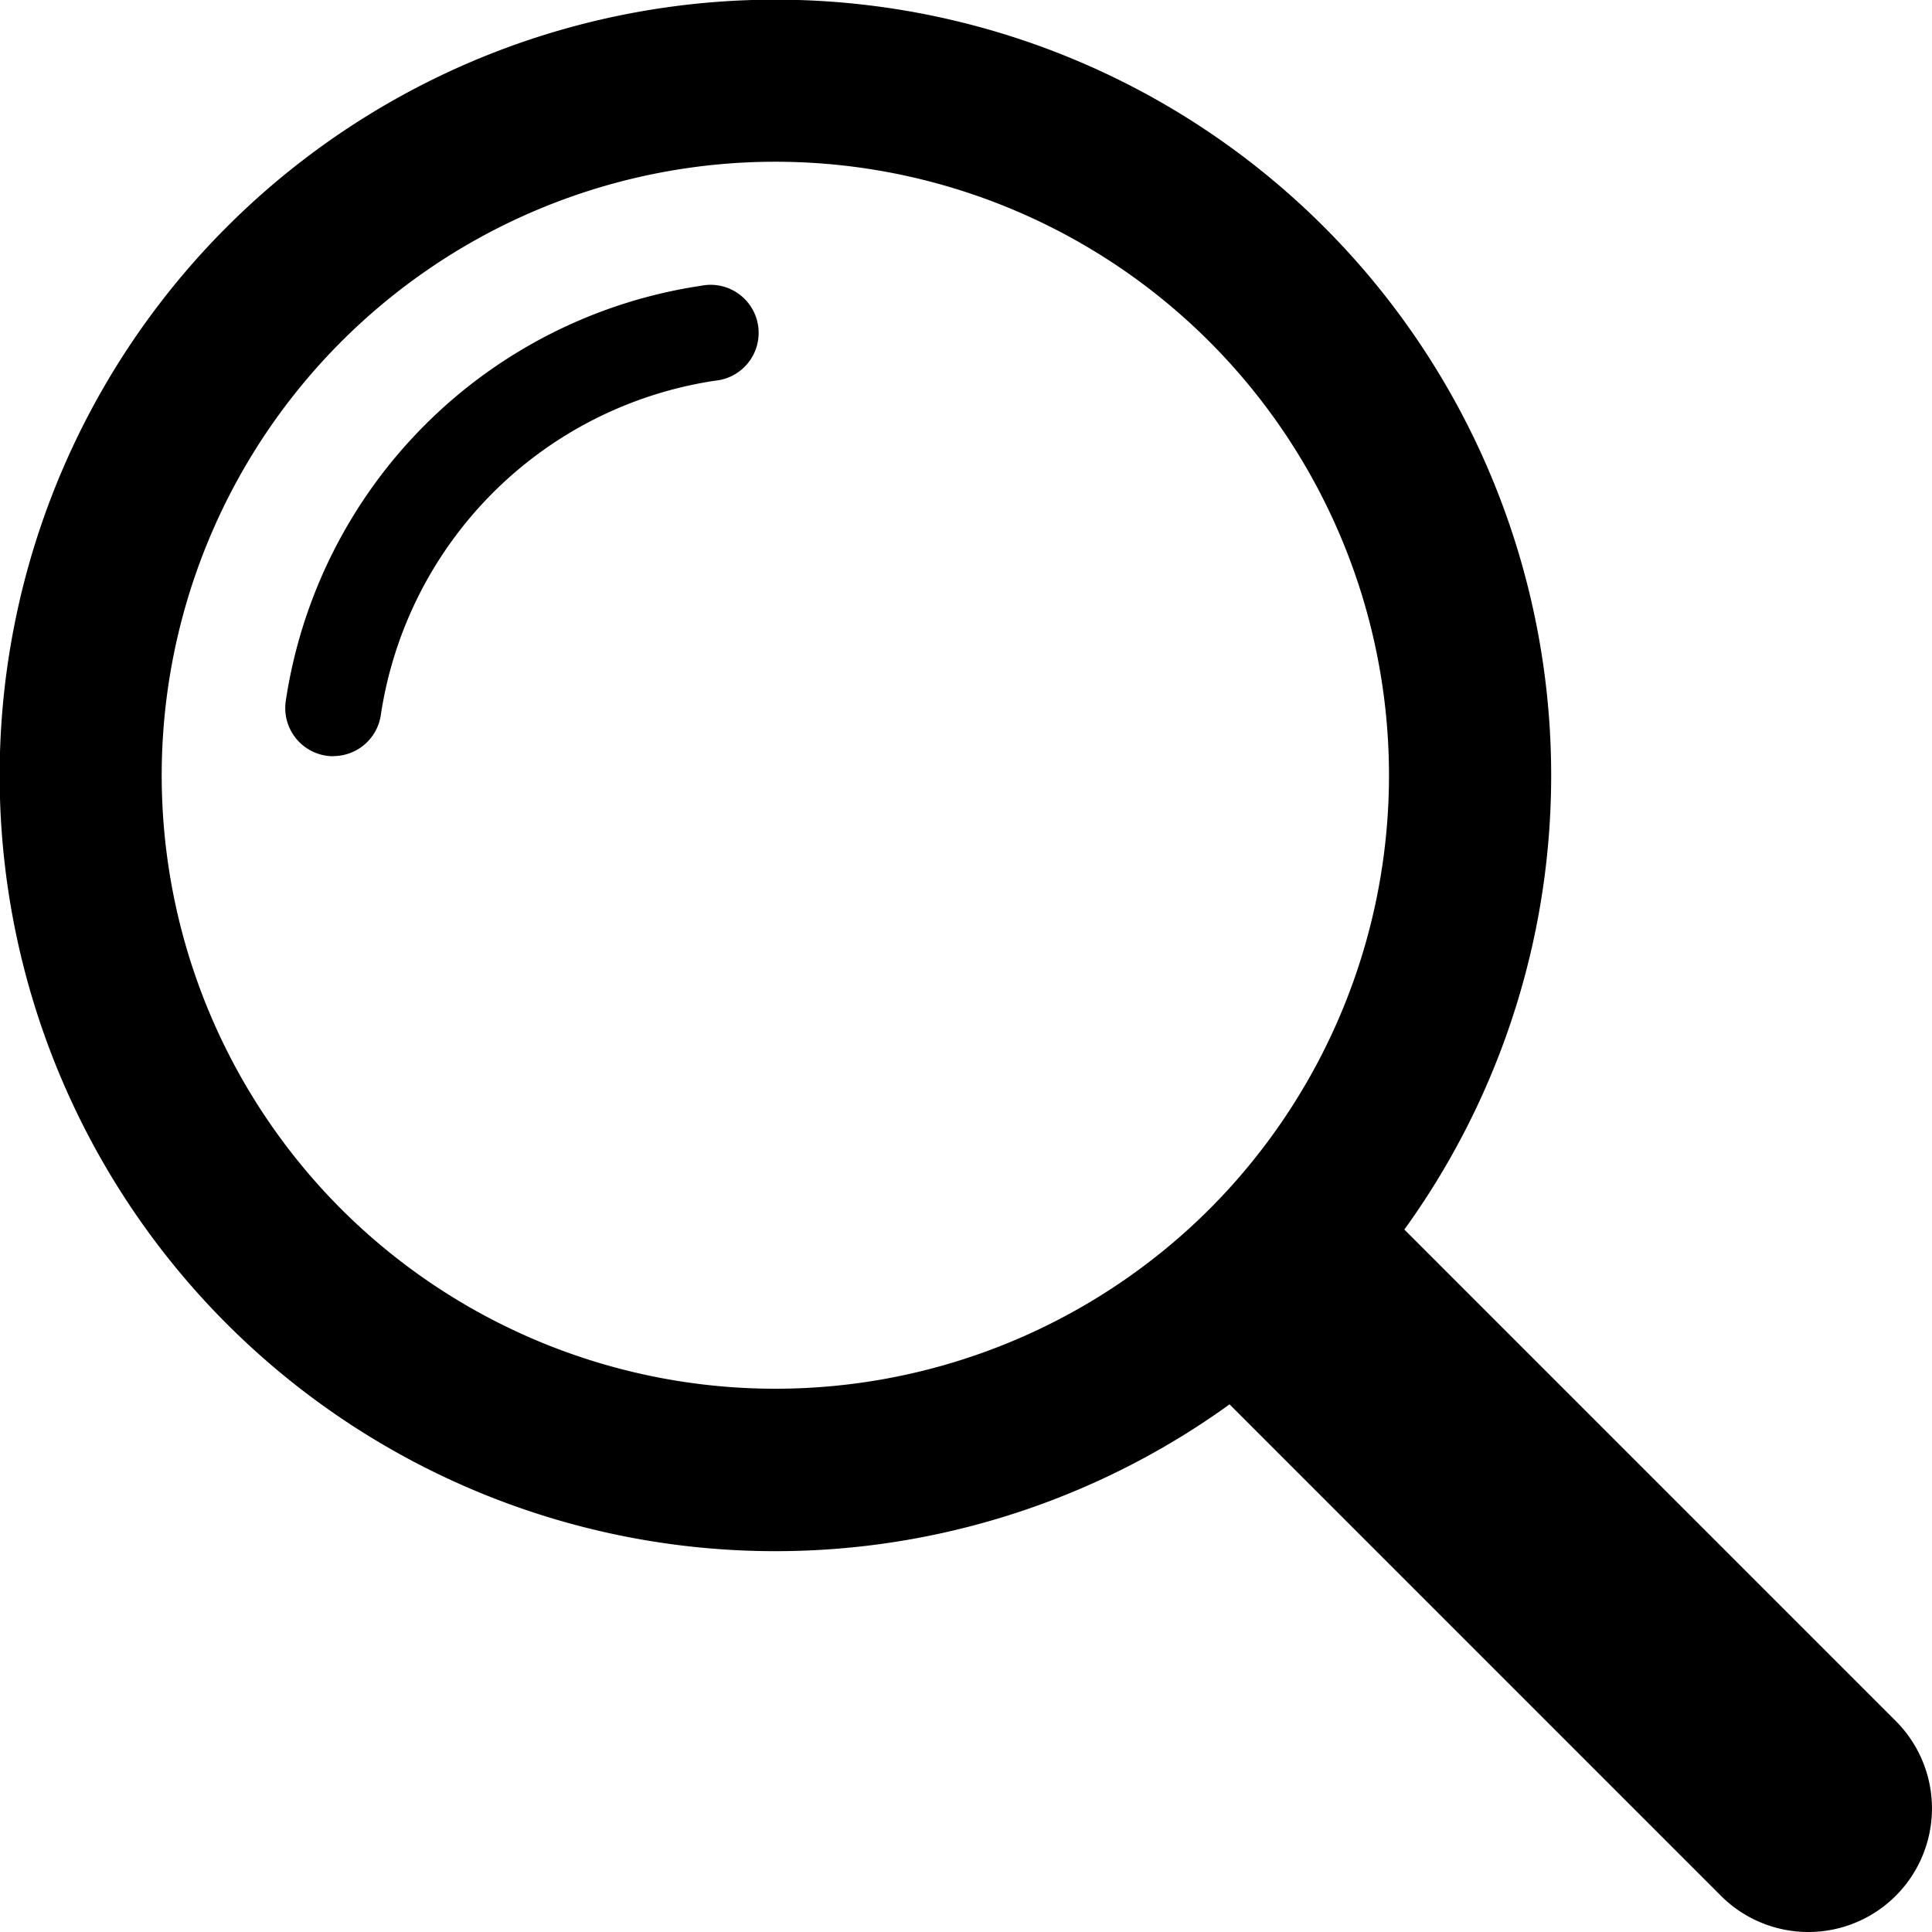 <svg id="Group_231" data-name="Group 231" xmlns="http://www.w3.org/2000/svg" xmlns:xlink="http://www.w3.org/1999/xlink" width="42.749" height="42.749" viewBox="0 0 42.749 42.749">
  <defs>
    <clipPath id="clip-path">
      <rect id="Rectangle_131" data-name="Rectangle 131" width="42.749" height="42.749" fill="none"/>
    </clipPath>
  </defs>
  <g id="Group_230" data-name="Group 230" clip-path="url(#clip-path)">
    <path id="Path_131" data-name="Path 131" d="M31.074,27.206a17.165,17.165,0,1,0-3.868,3.868L38.079,41.948a2.735,2.735,0,1,0,3.868-3.868ZM7.556,26.759a13.578,13.578,0,1,1,19.2,0,13.594,13.594,0,0,1-19.2,0" transform="translate(0 0)"/>
    <path id="Path_132" data-name="Path 132" d="M75.25,84.608a1.065,1.065,0,0,1-1.053-1.22,10.924,10.924,0,0,1,9.19-9.19,1.063,1.063,0,1,1,.313,2.1,8.8,8.8,0,0,0-7.4,7.4,1.064,1.064,0,0,1-1.051.907" transform="translate(-67.874 -67.875)"/>
  </g>
</svg>
